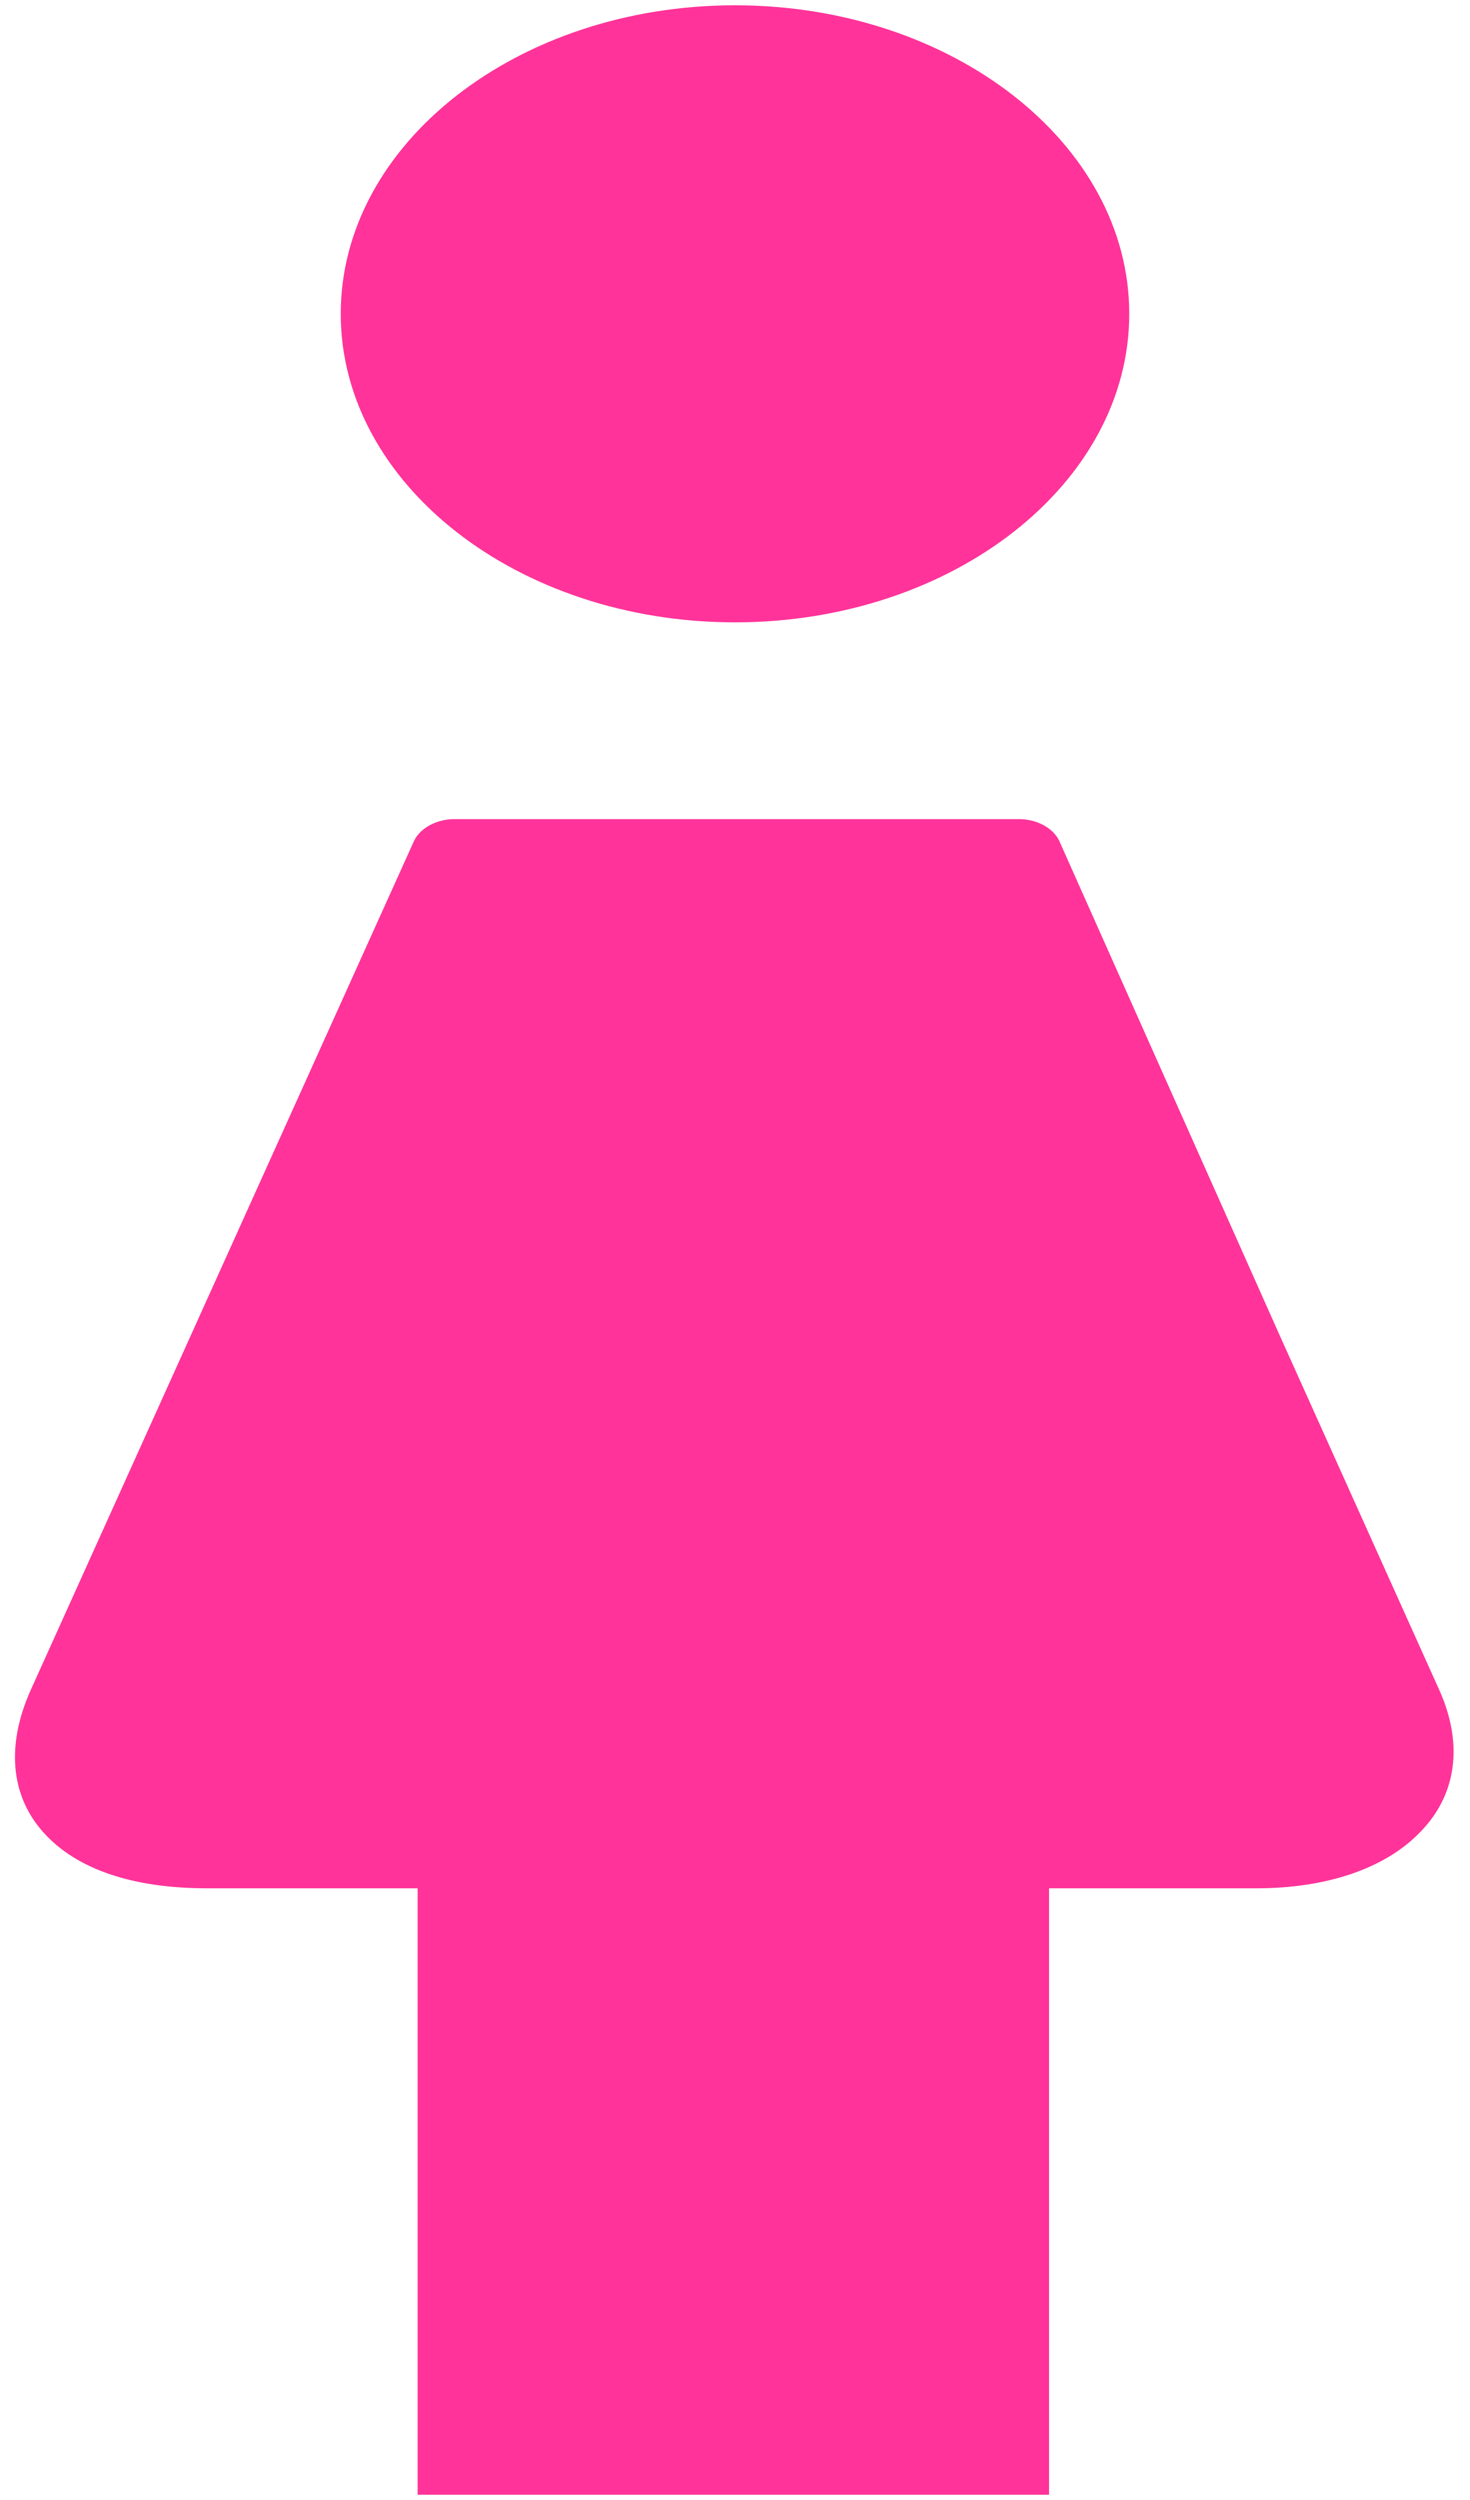 ﻿<?xml version="1.0" encoding="utf-8"?>
<svg version="1.1" xmlns:xlink="http://www.w3.org/1999/xlink" width="20px" height="34px" xmlns="http://www.w3.org/2000/svg">
  <g transform="matrix(1 0 0 1 -1489 -758 )">
    <path d="M 4.636 4.268  C 4.636 6.583  7.045 8.464  10 8.464  C 12.955 8.464  15.364 6.583  15.364 4.268  C 15.364 1.953  12.955 0.072  10 0.072  C 7.045 0.072  4.636 1.953  4.636 4.268  Z M 19.318 24.921  C 19.818 24.415  19.909 23.728  19.591 23.004  L 17.409 18.157  L 14.409 11.43  C 14.318 11.249  14.091 11.14  13.864 11.14  L 6.182 11.14  C 5.955 11.14  5.727 11.249  5.636 11.43  L 3.545 16.06  L 0.409 23.004  C 0.091 23.728  0.136 24.415  0.591 24.921  C 1.045 25.428  1.818 25.681  2.818 25.681  L 5.682 25.681  L 5.682 33.928  L 6.818 33.928  L 13.136 33.928  L 14.273 33.928  L 14.273 33.023  L 14.273 25.681  L 17.091 25.681  C 18.091 25.681  18.864 25.391  19.318 24.921  Z " fill-rule="nonzero" fill="#ff3399" stroke="none" transform="matrix(1 0 0 1 1489 758 )" />
  </g>
</svg>